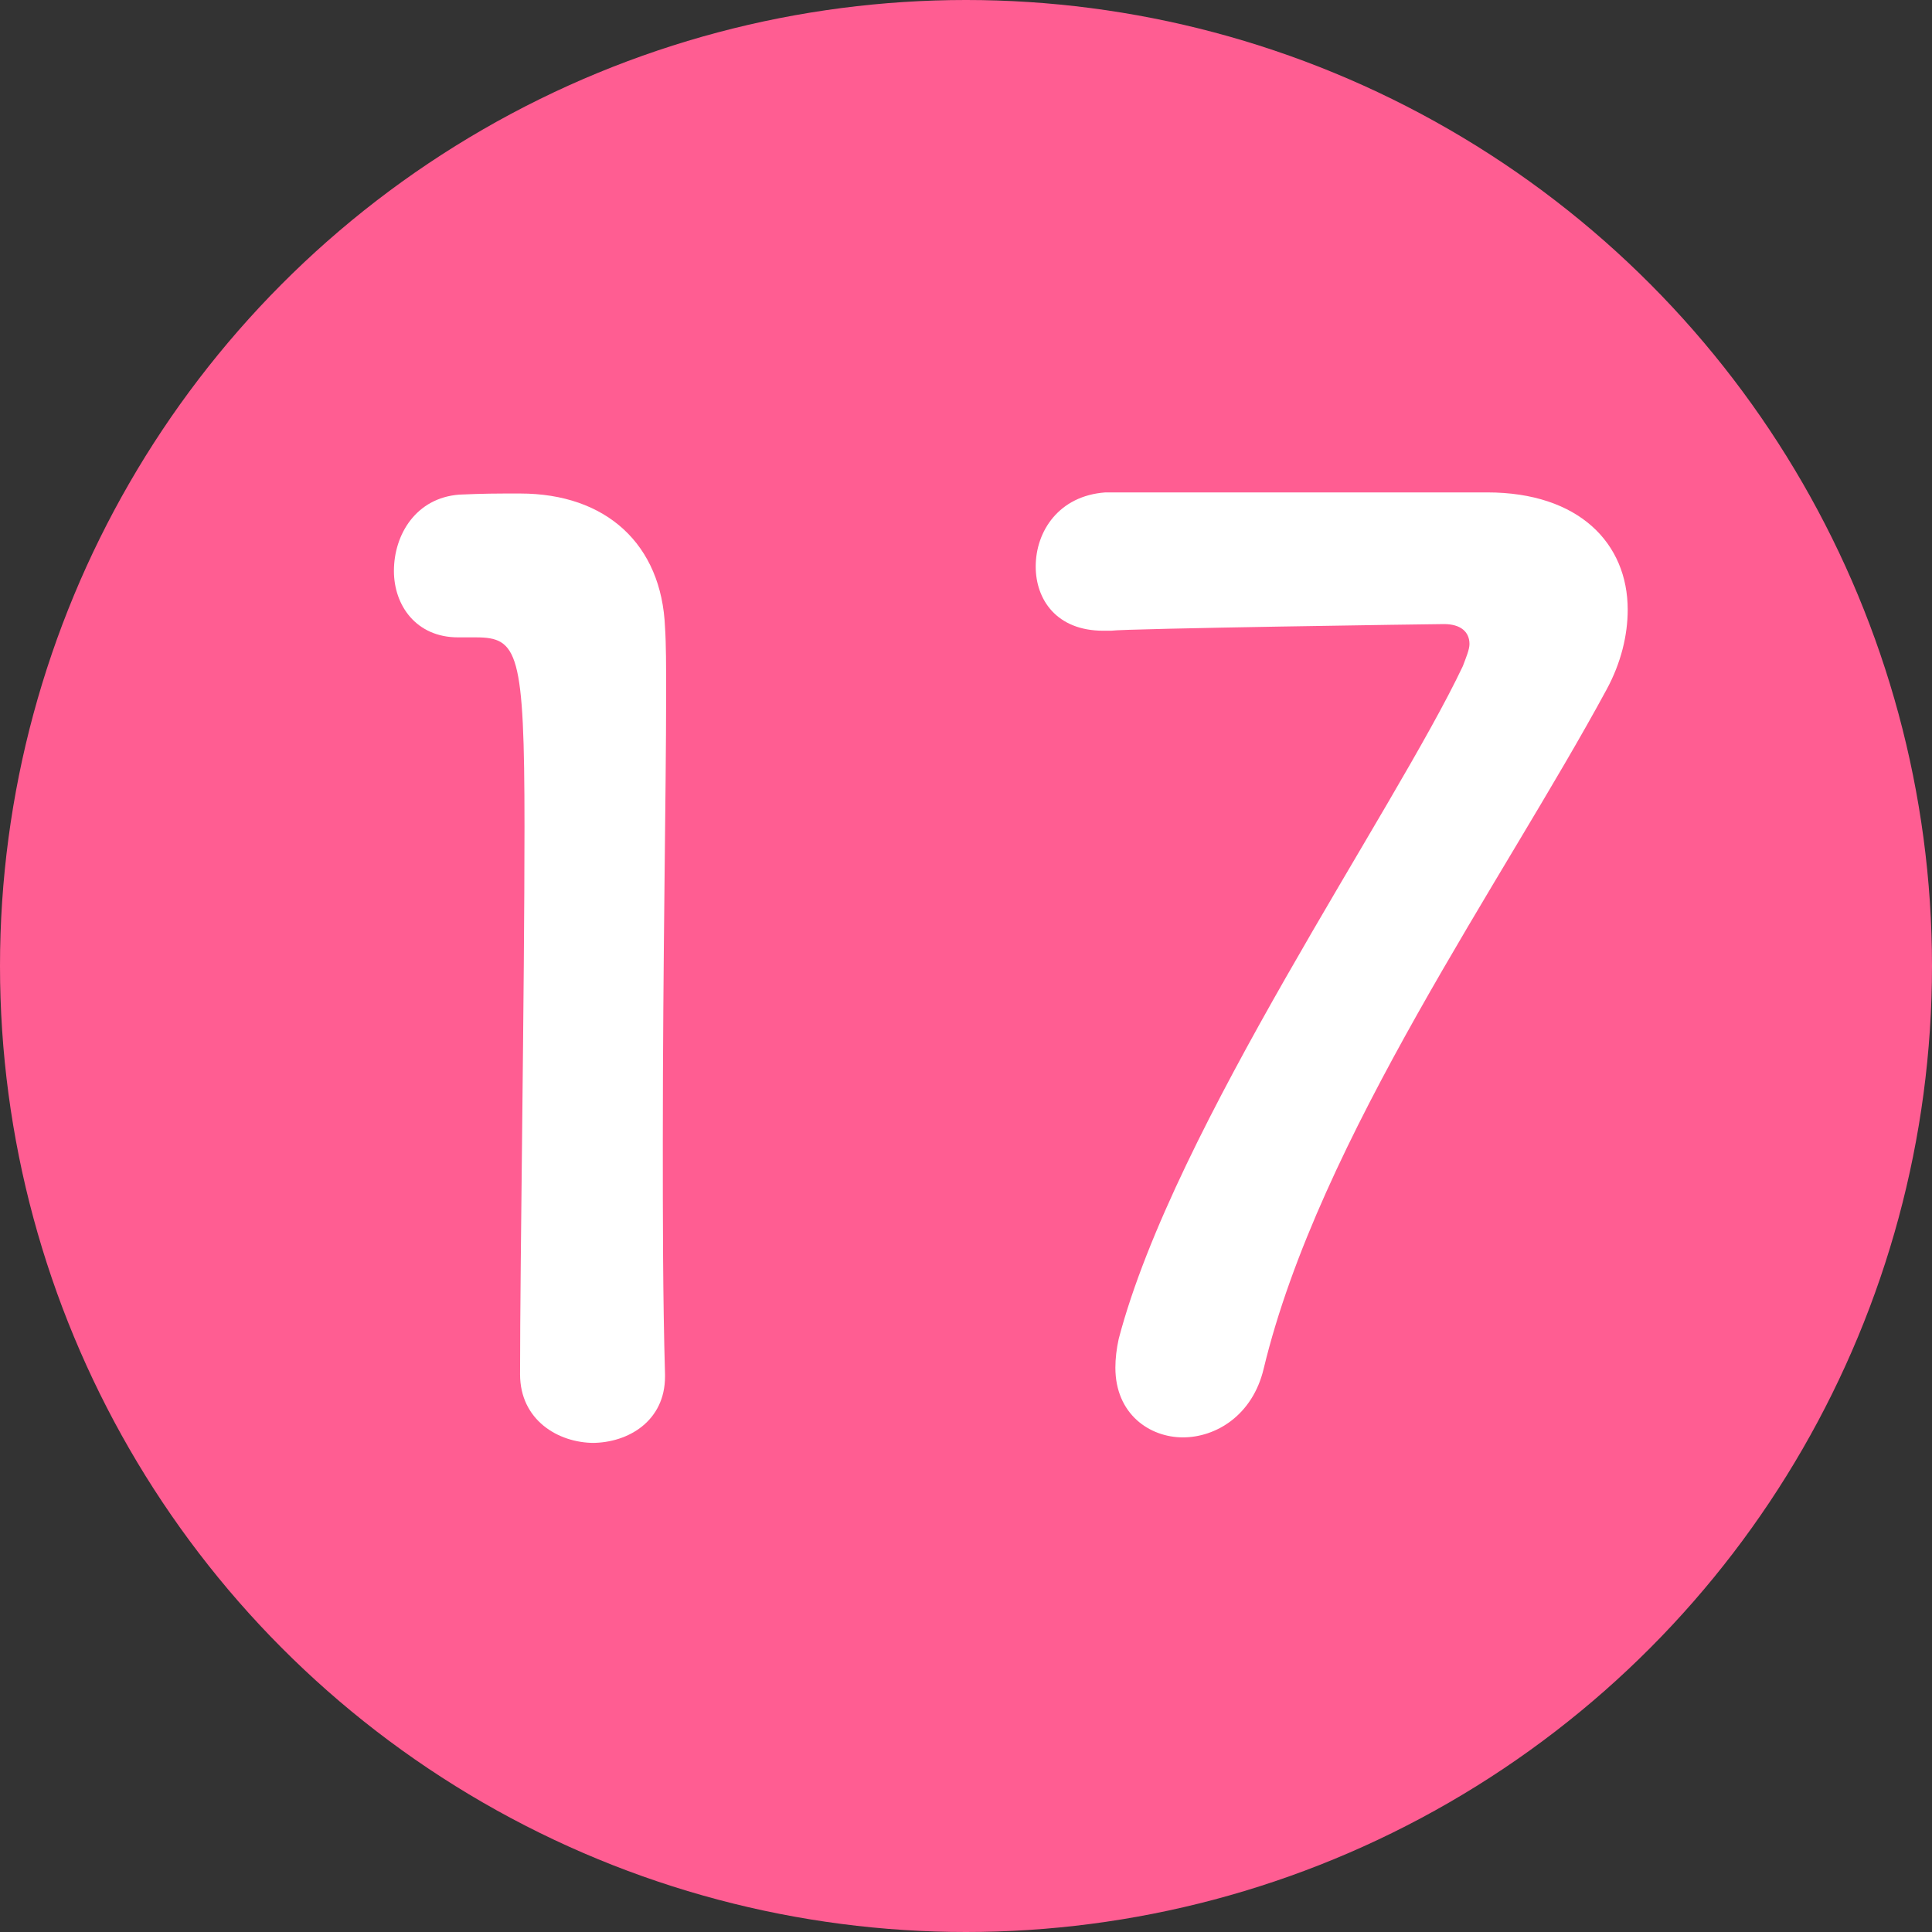 <?xml version="1.0" encoding="UTF-8"?>
<svg id="_レイヤー_2" data-name="レイヤー 2" xmlns="http://www.w3.org/2000/svg" viewBox="0 0 17.46 17.46">
  <rect x="0" y="0" width="17.46" height="17.46" fill="#333333" stroke="none"/>
  <defs>
    <style>
      .cls-1 {
        fill: #ff5d92;
      }

      .cls-1, .cls-2 {
        stroke-width: 0px;
      }

      .cls-2 {
        fill: #fff;
      }
    </style>
  </defs>
  <g id="_レイヤー_1-2" data-name="レイヤー 1">
    <g>
      <circle class="cls-1" cx="8.73" cy="8.73" r="8.73"/>
      <g>
        <path class="cls-2" d="M5.37,13.04c-.33,0-.67-.21-.67-.62,0-1.05.04-3.46.04-4.95,0-1.58-.06-1.71-.44-1.71h-.16c-.38,0-.58-.29-.58-.6,0-.33.2-.66.59-.69.23-.01.32-.01.55-.01.78,0,1.28.46,1.31,1.21.01.15.01.35.01.6,0,.9-.03,2.42-.03,4.04,0,.7,0,1.41.02,2.11v.02c0,.4-.33.6-.66.6Z"/>
        <path class="cls-2" d="M13.44,4.45c.83,0,1.27.46,1.27,1.06,0,.23-.06.48-.19.72-.93,1.72-2.6,4.06-3.1,6.14-.1.42-.43.62-.73.62s-.61-.21-.61-.63c0-.08.01-.17.03-.26.5-1.91,2.49-4.77,3.11-6.08.03-.08.06-.15.06-.2,0-.11-.08-.18-.23-.18-.08,0-2.87.04-3.01.06h-.07c-.42,0-.61-.28-.61-.58,0-.32.21-.64.63-.67h3.45Z"/>
      </g>
    </g>
  </g>
</svg>